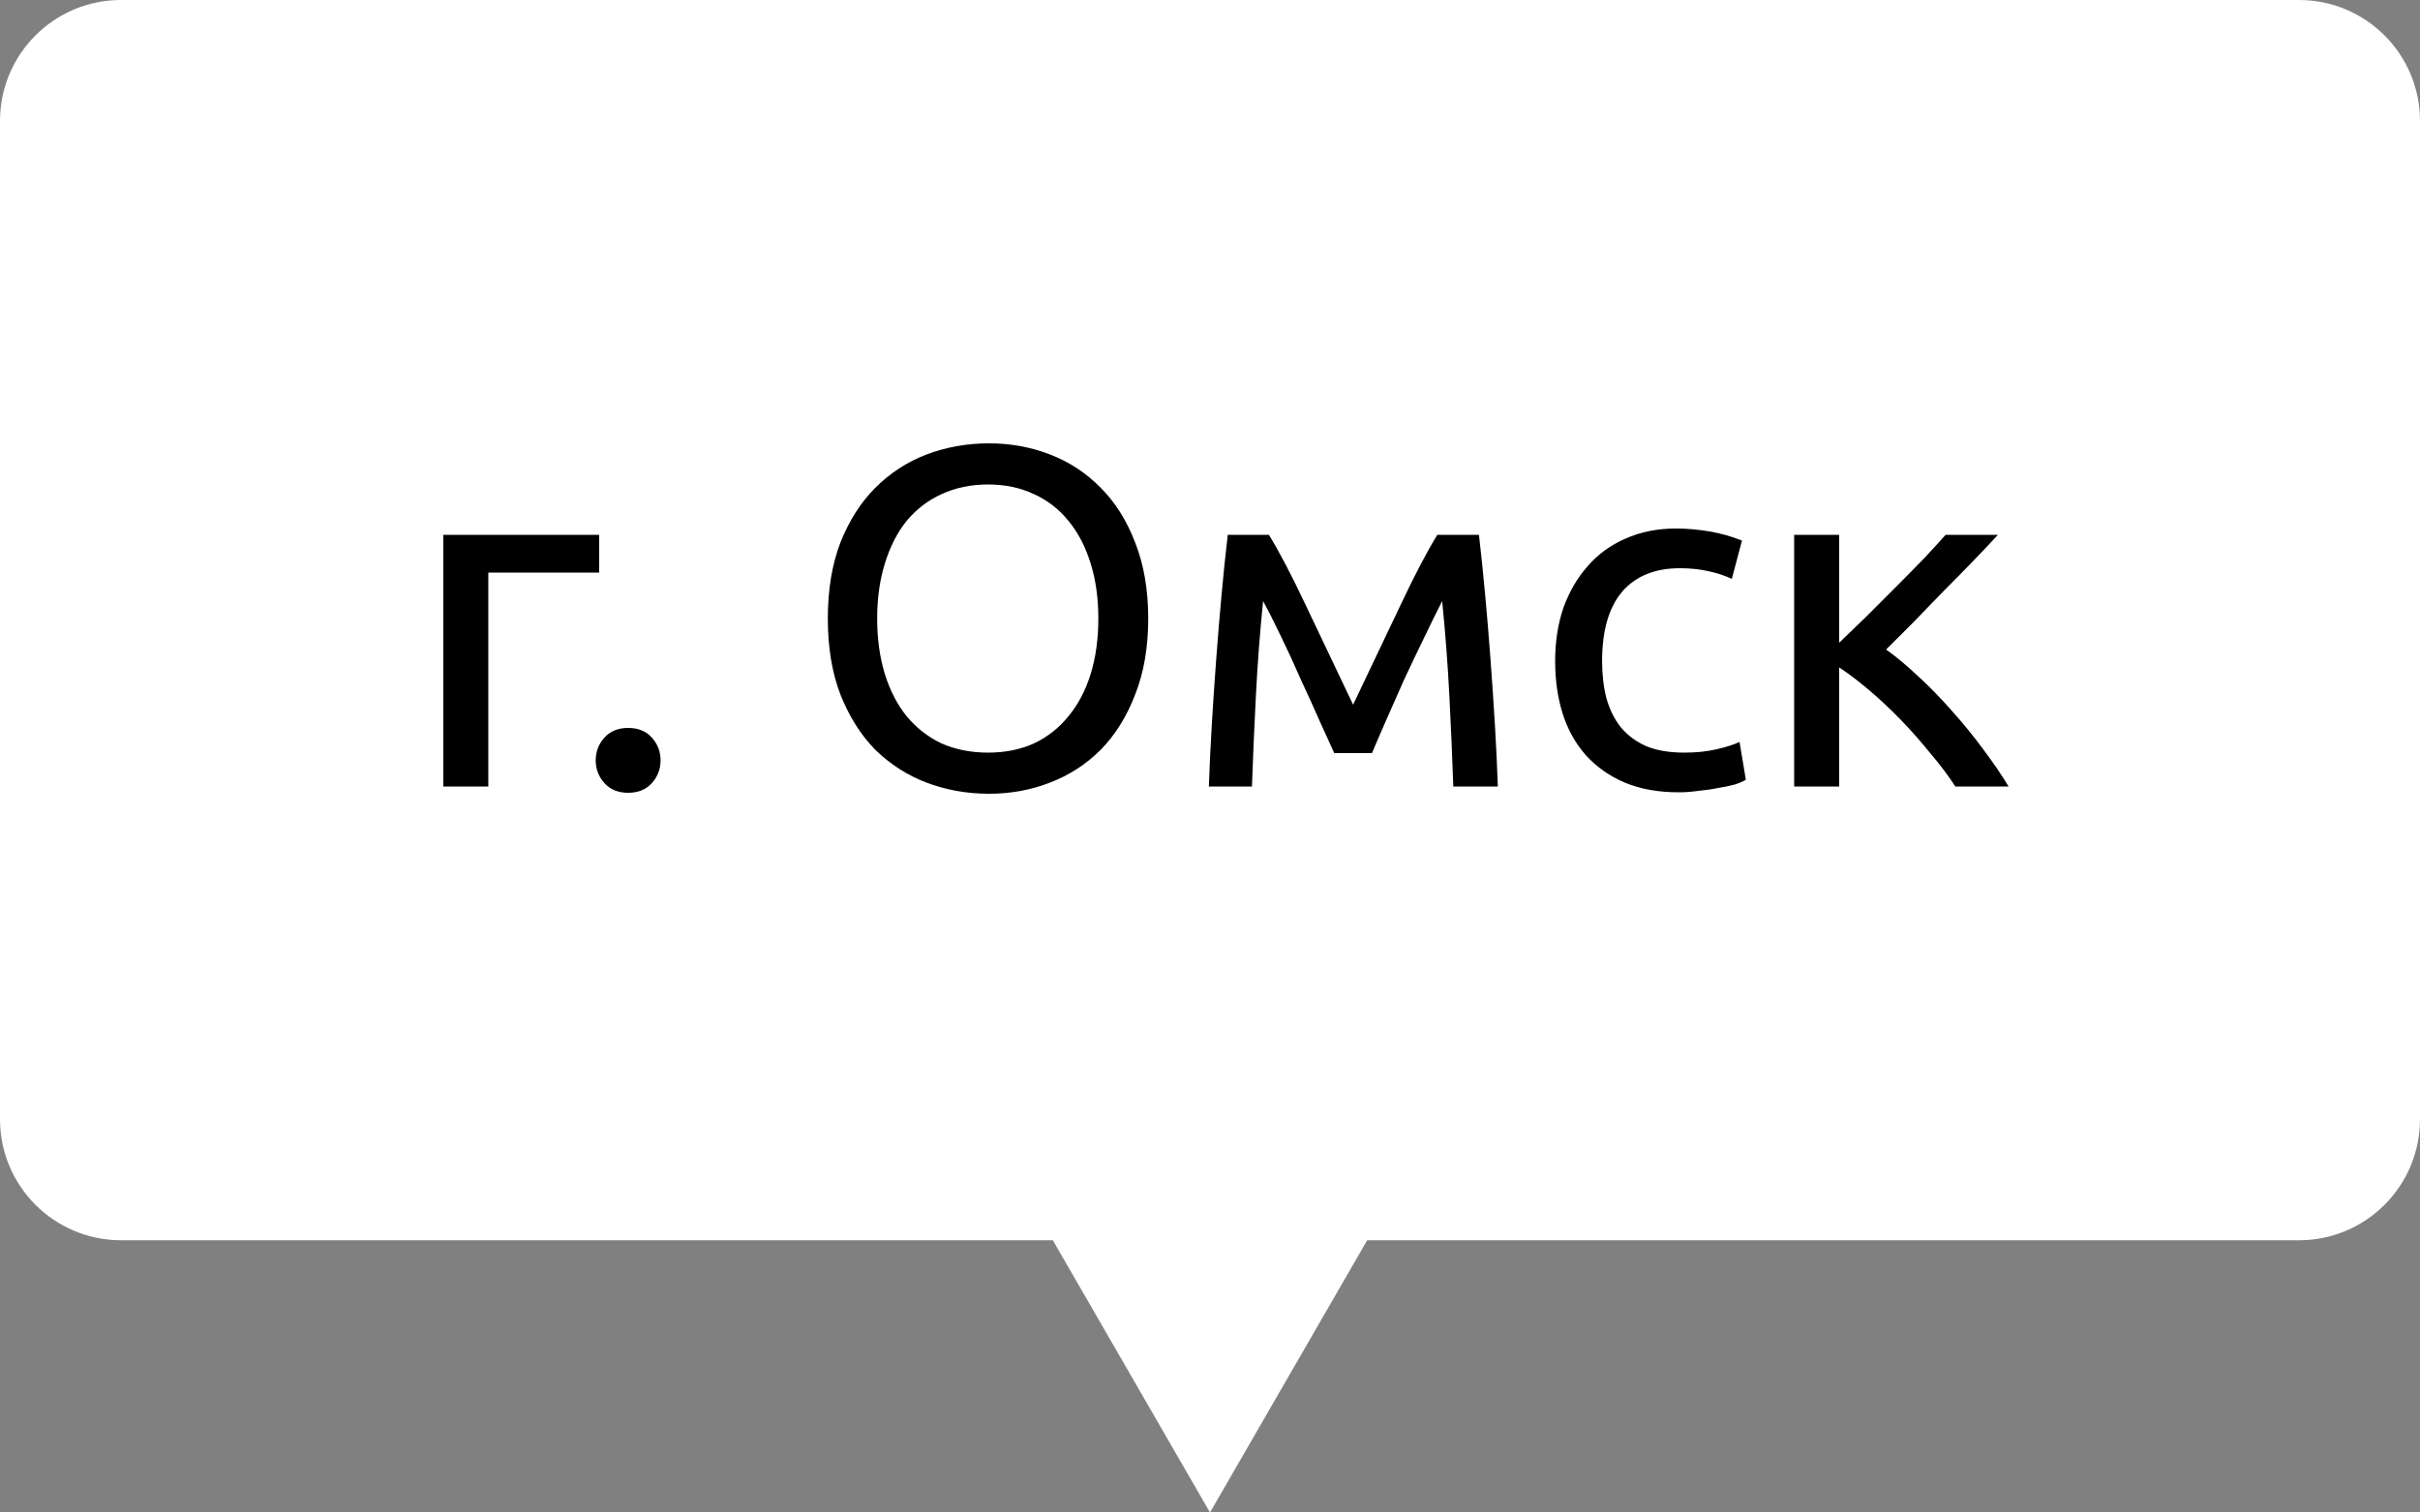 <?xml version="1.0" encoding="UTF-8"?> <svg xmlns="http://www.w3.org/2000/svg" width="80" height="50" viewBox="0 0 80 50" fill="none"><rect x="0" y="0" width="80" height="50" fill="#808080" stroke="none"/> <path fill-rule="evenodd" clip-rule="evenodd" d="M4 0C1.791 0 0 1.791 0 4V37C0 39.209 1.791 41 4 41H34.804L40 50L45.196 41H76C78.209 41 80 39.209 80 37V4C80 1.791 78.209 0 76 0H4Z" fill="white"></path> <path d="M19.807 18.928H16.143V26H14.655V17.68H19.807V18.928ZM21.837 25.136C21.837 25.424 21.741 25.675 21.549 25.888C21.357 26.101 21.096 26.208 20.765 26.208C20.434 26.208 20.173 26.101 19.981 25.888C19.789 25.675 19.693 25.424 19.693 25.136C19.693 24.848 19.789 24.597 19.981 24.384C20.173 24.171 20.434 24.064 20.765 24.064C21.096 24.064 21.357 24.171 21.549 24.384C21.741 24.597 21.837 24.848 21.837 25.136ZM27.366 20.448C27.366 19.499 27.504 18.661 27.782 17.936C28.07 17.211 28.453 16.608 28.933 16.128C29.424 15.637 29.989 15.269 30.63 15.024C31.28 14.779 31.968 14.656 32.694 14.656C33.408 14.656 34.08 14.779 34.709 15.024C35.349 15.269 35.91 15.637 36.389 16.128C36.87 16.608 37.248 17.211 37.526 17.936C37.813 18.661 37.958 19.499 37.958 20.448C37.958 21.397 37.813 22.235 37.526 22.96C37.248 23.685 36.87 24.293 36.389 24.784C35.91 25.264 35.349 25.627 34.709 25.872C34.08 26.117 33.408 26.24 32.694 26.24C31.968 26.24 31.28 26.117 30.63 25.872C29.989 25.627 29.424 25.264 28.933 24.784C28.453 24.293 28.07 23.685 27.782 22.96C27.504 22.235 27.366 21.397 27.366 20.448ZM28.997 20.448C28.997 21.12 29.083 21.733 29.253 22.288C29.424 22.832 29.664 23.296 29.974 23.68C30.294 24.064 30.677 24.363 31.125 24.576C31.584 24.779 32.096 24.88 32.661 24.88C33.227 24.88 33.733 24.779 34.181 24.576C34.63 24.363 35.008 24.064 35.318 23.68C35.638 23.296 35.883 22.832 36.053 22.288C36.224 21.733 36.309 21.12 36.309 20.448C36.309 19.776 36.224 19.168 36.053 18.624C35.883 18.069 35.638 17.6 35.318 17.216C35.008 16.832 34.63 16.539 34.181 16.336C33.733 16.123 33.227 16.016 32.661 16.016C32.096 16.016 31.584 16.123 31.125 16.336C30.677 16.539 30.294 16.832 29.974 17.216C29.664 17.6 29.424 18.069 29.253 18.624C29.083 19.168 28.997 19.776 28.997 20.448ZM41.755 19.872C41.648 20.928 41.568 21.984 41.515 23.04C41.461 24.085 41.419 25.072 41.387 26H39.963C39.984 25.349 40.016 24.672 40.059 23.968C40.101 23.253 40.149 22.539 40.203 21.824C40.256 21.099 40.315 20.389 40.379 19.696C40.443 18.992 40.512 18.32 40.587 17.68H41.947C42.288 18.235 42.688 18.997 43.147 19.968C43.605 20.928 44.133 22.037 44.731 23.296C45.328 22.037 45.856 20.928 46.315 19.968C46.773 18.997 47.173 18.235 47.515 17.68H48.891C48.965 18.32 49.035 18.992 49.099 19.696C49.163 20.389 49.221 21.099 49.275 21.824C49.328 22.539 49.376 23.253 49.419 23.968C49.461 24.672 49.493 25.349 49.515 26H48.043C48.011 25.072 47.968 24.085 47.915 23.04C47.861 21.984 47.781 20.928 47.675 19.872C47.504 20.203 47.307 20.603 47.083 21.072C46.859 21.531 46.635 22 46.411 22.48C46.197 22.96 45.995 23.419 45.803 23.856C45.611 24.293 45.461 24.64 45.355 24.896H44.107C43.989 24.629 43.829 24.277 43.627 23.84C43.435 23.403 43.227 22.944 43.003 22.464C42.789 21.973 42.571 21.499 42.347 21.04C42.123 20.571 41.925 20.181 41.755 19.872ZM55.49 26.192C54.818 26.192 54.226 26.085 53.714 25.872C53.212 25.659 52.786 25.36 52.434 24.976C52.092 24.592 51.836 24.139 51.666 23.616C51.495 23.083 51.41 22.496 51.41 21.856C51.41 21.216 51.5 20.629 51.682 20.096C51.874 19.563 52.14 19.104 52.482 18.72C52.823 18.325 53.239 18.021 53.73 17.808C54.231 17.584 54.786 17.472 55.394 17.472C55.767 17.472 56.14 17.504 56.514 17.568C56.887 17.632 57.244 17.733 57.586 17.872L57.25 19.136C57.026 19.029 56.764 18.944 56.466 18.88C56.178 18.816 55.868 18.784 55.538 18.784C54.706 18.784 54.066 19.045 53.618 19.568C53.18 20.091 52.962 20.853 52.962 21.856C52.962 22.304 53.01 22.715 53.106 23.088C53.212 23.461 53.372 23.781 53.586 24.048C53.81 24.315 54.092 24.523 54.434 24.672C54.775 24.811 55.191 24.88 55.682 24.88C56.076 24.88 56.434 24.843 56.754 24.768C57.074 24.693 57.324 24.613 57.506 24.528L57.714 25.776C57.628 25.829 57.506 25.883 57.346 25.936C57.186 25.979 57.004 26.016 56.802 26.048C56.599 26.091 56.38 26.123 56.146 26.144C55.922 26.176 55.703 26.192 55.49 26.192ZM62.351 21.472C62.682 21.707 63.039 22.005 63.423 22.368C63.807 22.72 64.181 23.104 64.543 23.52C64.917 23.936 65.263 24.363 65.583 24.8C65.903 25.227 66.175 25.627 66.399 26H64.639C64.405 25.637 64.127 25.269 63.807 24.896C63.498 24.512 63.173 24.144 62.831 23.792C62.49 23.44 62.143 23.115 61.791 22.816C61.439 22.517 61.109 22.267 60.799 22.064V26H59.311V17.68H60.799V21.248C61.055 21.003 61.349 20.72 61.679 20.4C62.01 20.069 62.341 19.739 62.671 19.408C63.013 19.067 63.327 18.747 63.615 18.448C63.903 18.139 64.138 17.883 64.319 17.68H66.047C65.813 17.936 65.535 18.229 65.215 18.56C64.906 18.88 64.581 19.211 64.239 19.552C63.909 19.893 63.578 20.235 63.247 20.576C62.917 20.907 62.618 21.205 62.351 21.472Z" fill="black"></path> </svg> 